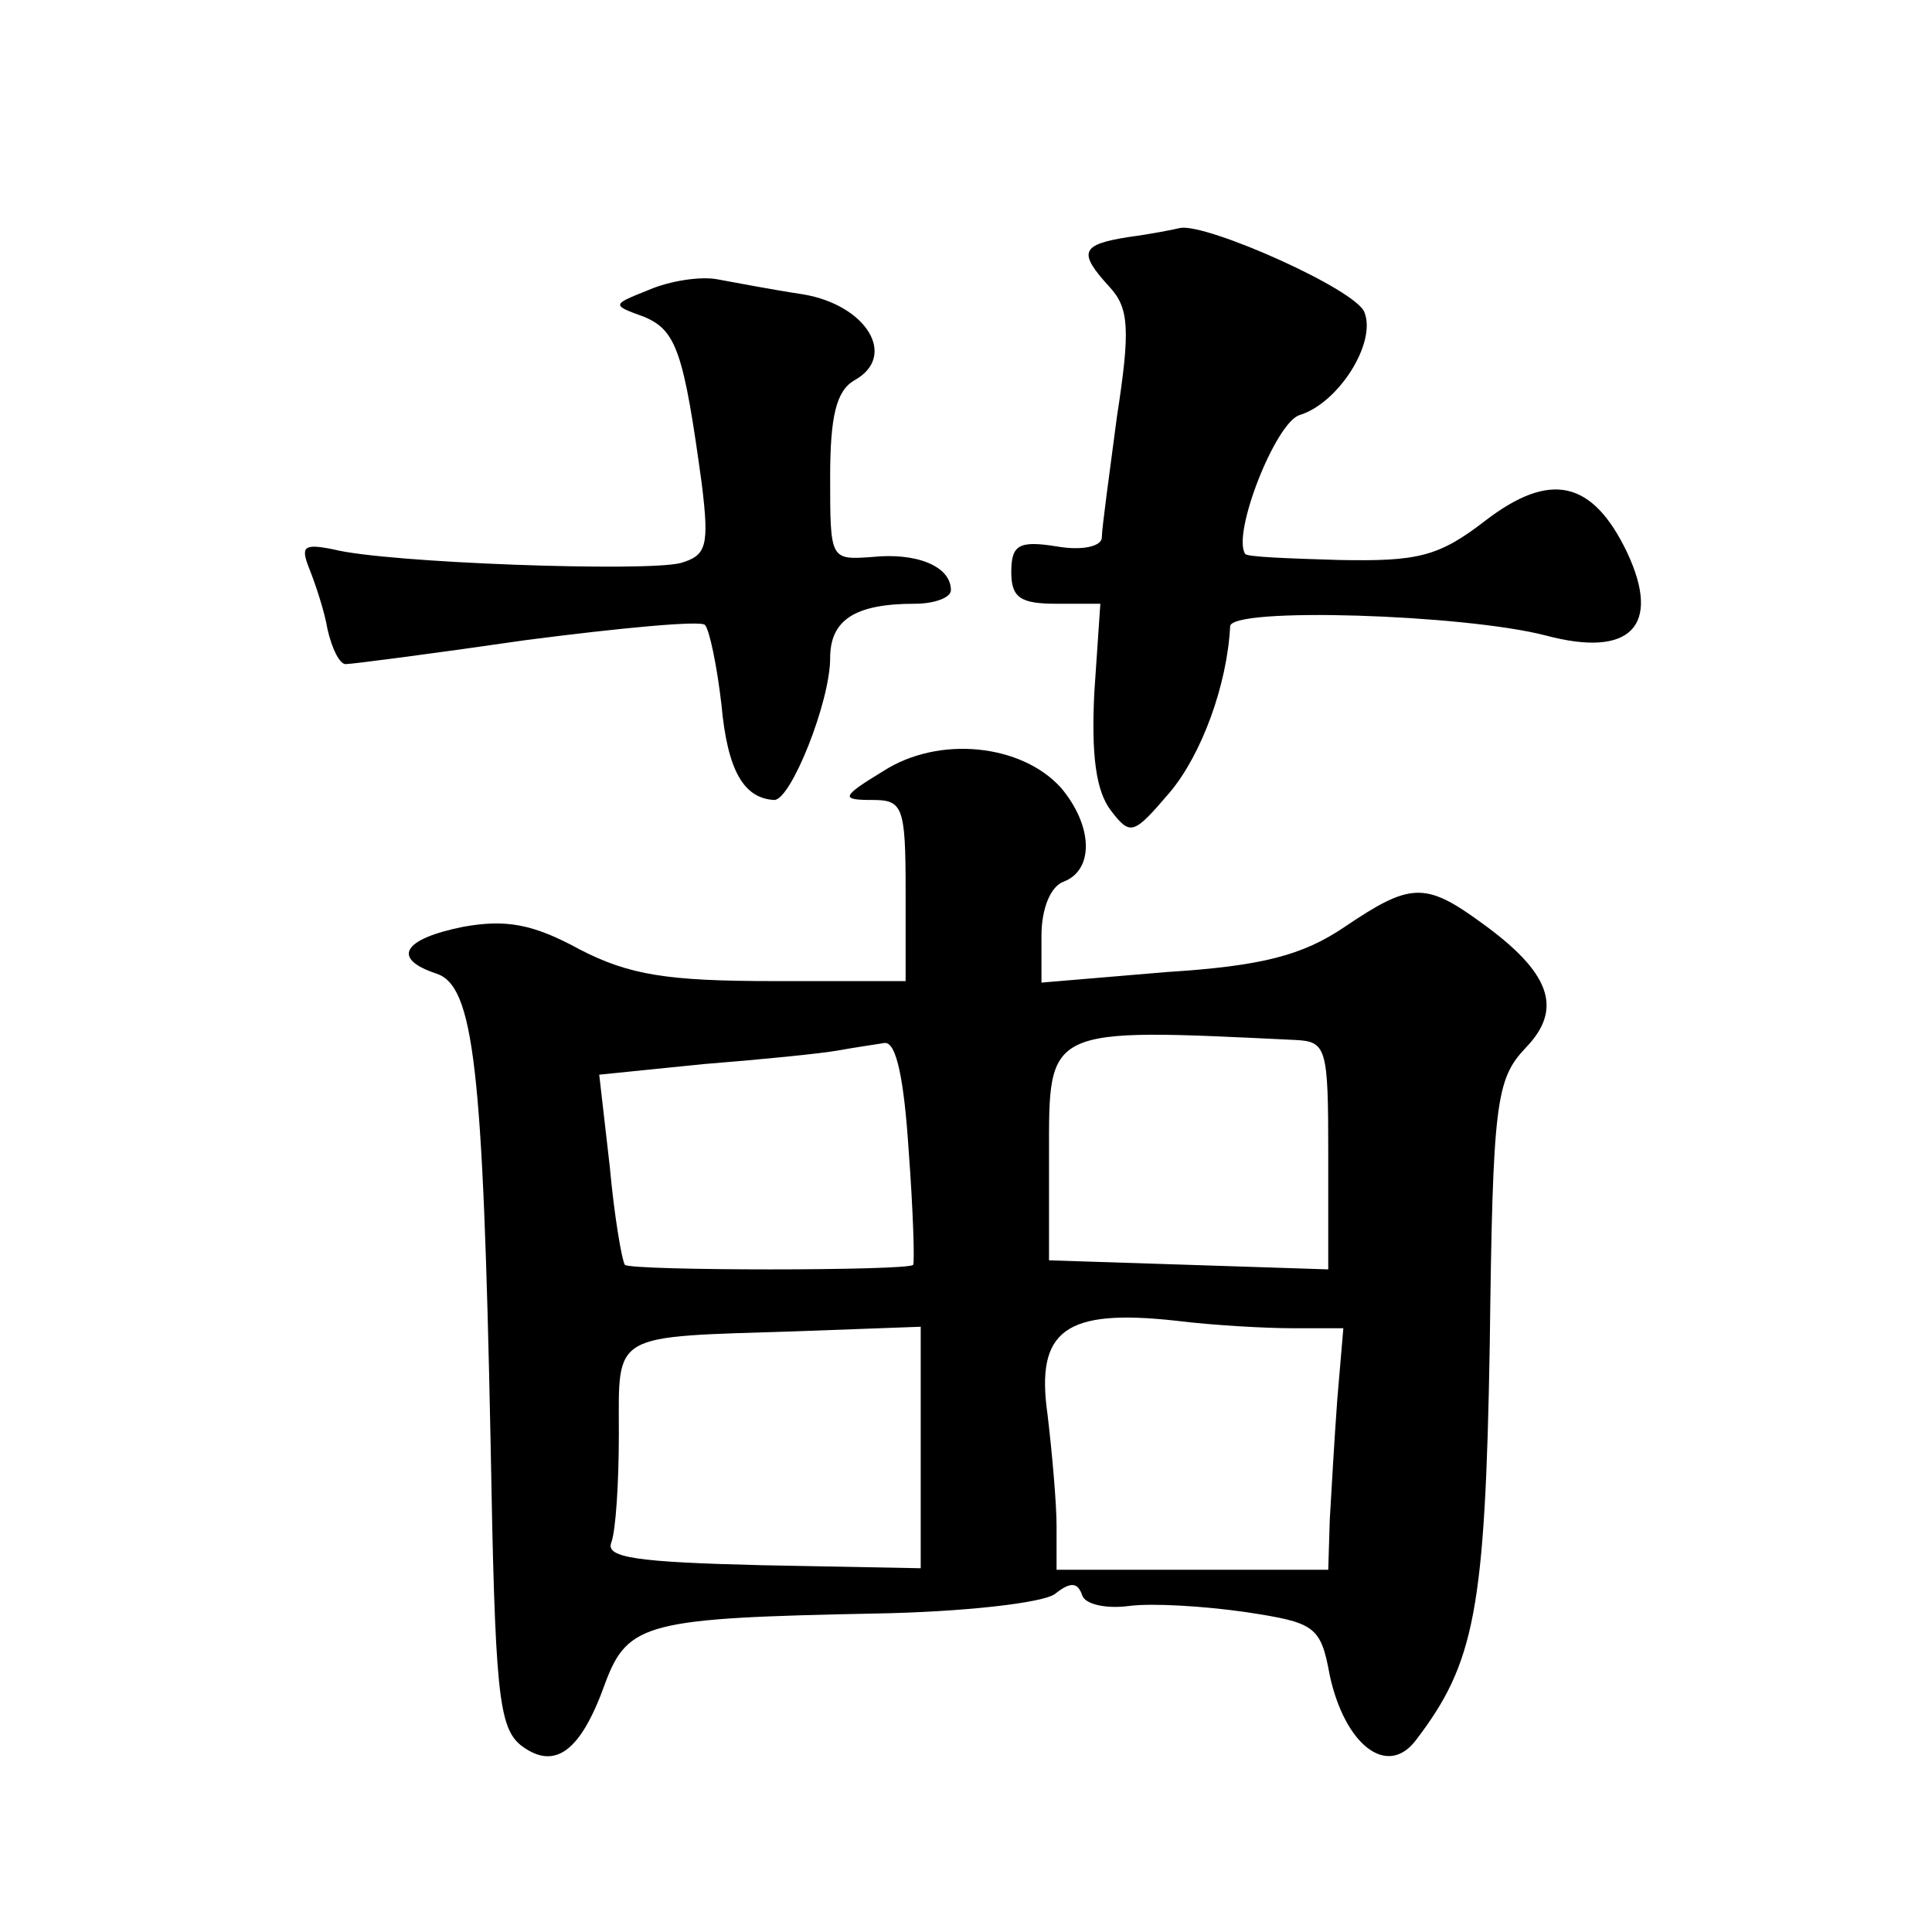 <?xml version="1.0" standalone="no"?>
<!DOCTYPE svg PUBLIC "-//W3C//DTD SVG 20010904//EN"
 "http://www.w3.org/TR/2001/REC-SVG-20010904/DTD/svg10.dtd">
<svg version="1.0" xmlns="http://www.w3.org/2000/svg"
 width="128pt" height="128pt" viewBox="0 0 128 128"
 preserveAspectRatio="xMidYMid meet">
<g transform="translate(0,128) scale(0.1,-0.1)"
fill="#0" stroke="none">
<path d="M748 1123 c-32 -5 -34 -10 -13 -33 13 -14 14 -28 5 -86 -5 -38 -10 -74
-10 -80 0 -6 -13 -9 -30 -6 -25 4 -30 1 -30 -17 0 -17 6 -21 30 -21 l29 0 -4 -59
c-2 -41 1 -65 11 -78 13 -17 15 -16 39 12 21 25 38 71 40 110 0 13 155 8 209 -6
56 -15 77 6 54 55 -23 48 -51 54 -94 21 -31 -24 -45 -27 -97 -26 -33 1 -61 2 -62
4 -9 13 20 87 36 92 26 8 51 48 43 68 -5 15 -104 59 -122 56 -4 -1 -19 -4 -34 -6z
M430 1088 c-25 -10 -25 -10 -3 -18 21 -9 26 -23 38 -111 5 -41 3 -47 -14 -52 -23
-6 -195 0 -230 9 -20 4 -22 2 -16 -13 4 -10 10 -28 12 -40 3 -13 8 -23 12 -23 4
0 58 7 120 16 62 8 115 13 118 10 3 -3 8 -27 11 -53 4 -44 15 -62 35 -63 11 0 37
65 37 94 0 25 16 36 56 36 13 0 24 4 24 9 0 16 -23 25 -52 22 -28 -2 -28 -2 -28
53 0 40 4 57 16 64 29 16 8 50 -34 57 -20 3 -46 8 -57 10 -11 2 -31 -1 -45 -7z
M585 769 c-28 -17 -28 -19 -7 -19 20 0 22 -4 22 -60 l0 -60 -87 0 c-71 0 -96 4
-129 21 -31 17 -49 20 -77 15 -40 -8 -48 -21 -18 -31 25 -8 31 -62 36 -309 3 -168
5 -191 21 -203 22 -16 39 -3 55 42 15 40 28 43 179 46 58 1 111 7 119 13 10 8 15
8 18 -1 2 -6 16 -9 31 -7 15 2 49 0 77 -4 46 -7 50 -9 56 -42 10 -46 38 -68 57
-43 39 51 46 86 49 262 2 161 4 176 24 197 25 26 16 50 -30 83 -37 27 -47 26 -90
-3 -28 -19 -55 -26 -118 -30 l-83 -7 0 31 c0 18 6 33 15 36 20 8 19 37 -2 62 -26
29 -81 35 -118 11z m273 -178 c21 -1 22 -5 22 -76 l0 -76 -92 3 -93 3 0 70 c0 85
-3 84 163 76z m-256 -73 c3 -40 4 -74 3 -76 -3 -4 -186 -4 -191 0 -2 3 -7 32 -10
65 l-7 61 69 7 c38 3 78 7 89 9 11 2 25 4 31 5 8 1 13 -25 16 -71z m255 -118 l33
0 -4 -47 c-2 -27 -4 -63 -5 -80 l-1 -33 -90 0 -90 0 0 29 c0 15 -3 49 -6 74 -8
56 12 70 85 62 24 -3 59 -5 78 -5z m-247 -79 l0 -80 -105 2 c-83 2 -104 5 -100
15 3 8 5 40 5 72 0 68 -6 64 118 68 l82 3 0 -80z"/>
</g>
</svg>
